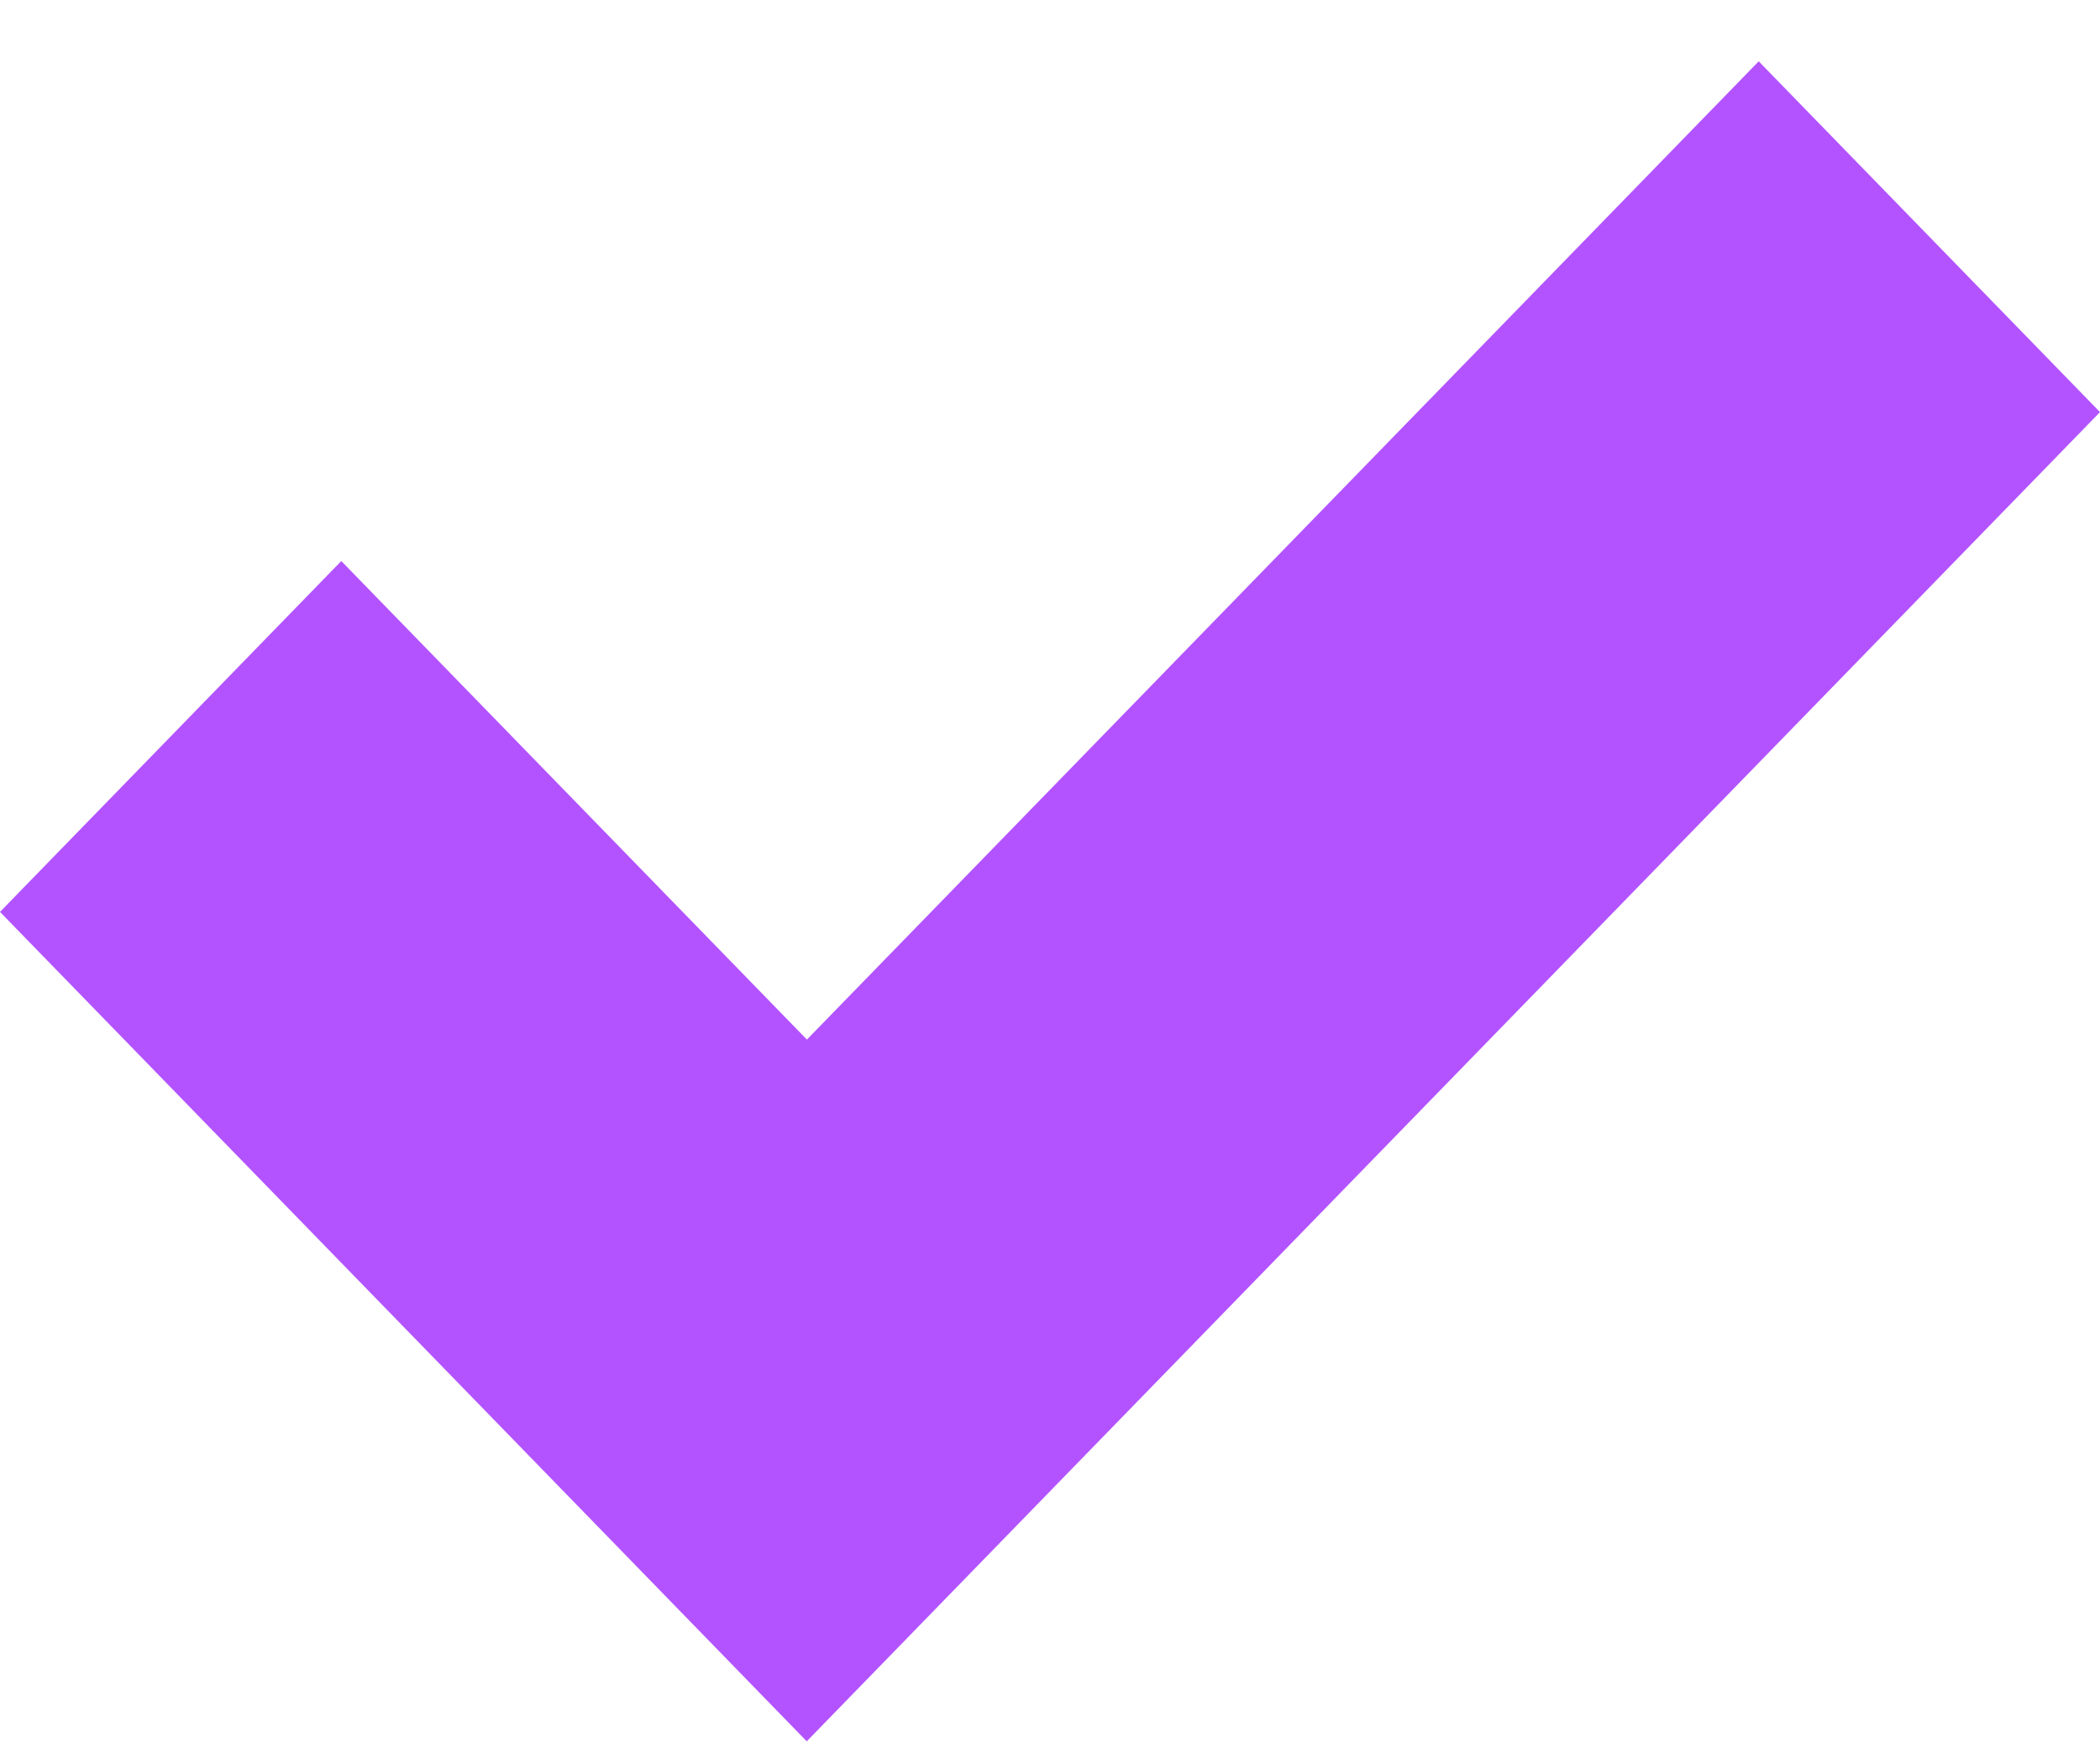 <svg width="25" height="21" viewBox="0 0 25 21" fill="none" xmlns="http://www.w3.org/2000/svg">
<path d="M20.937 0.73L9.606 12.376L4.063 6.679L0 10.856L9.604 20.73L25 4.906L20.937 0.73Z" fill="#B353FF"/>
</svg>
